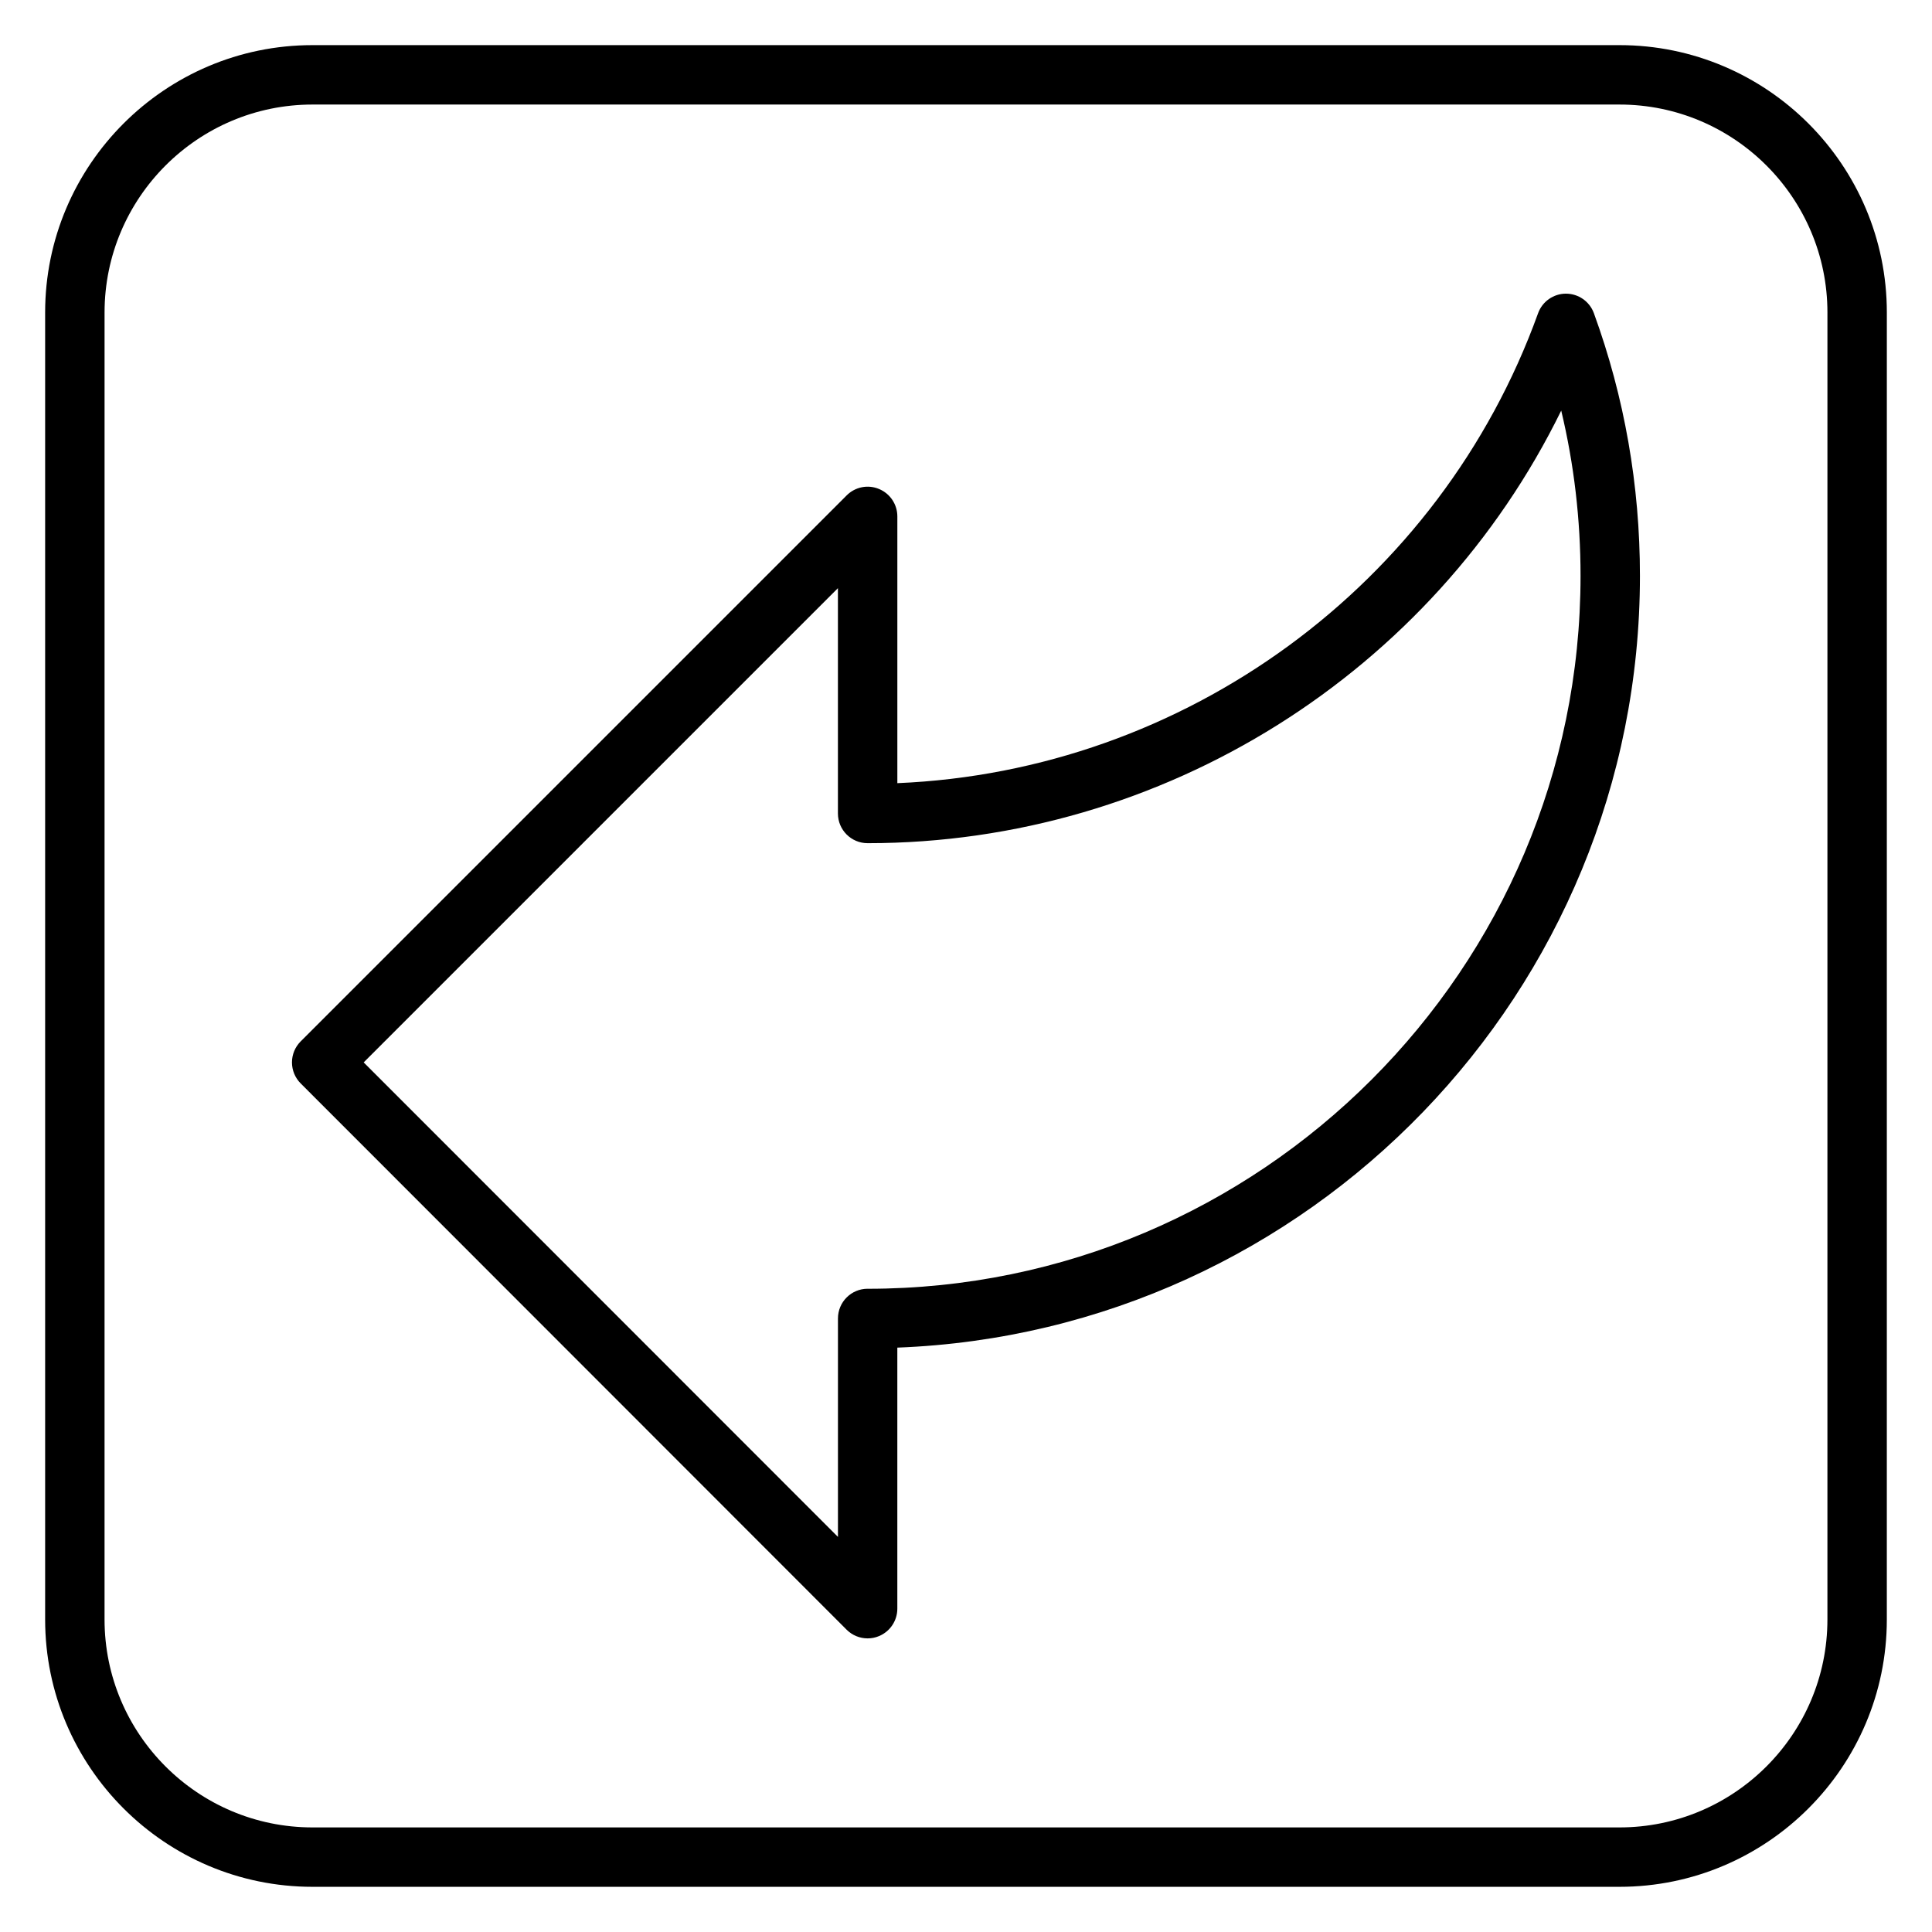 <?xml version="1.0" encoding="UTF-8"?>
<!-- Uploaded to: SVG Repo, www.svgrepo.com, Generator: SVG Repo Mixer Tools -->
<svg fill="#000000" width="800px" height="800px" version="1.1" viewBox="144 144 512 512" xmlns="http://www.w3.org/2000/svg">
 <g>
  <path d="m559.01 221.82h-0.016c-3.312 0.008-6.266 2.082-7.387 5.195-26.016 72.109-93.617 121.34-169.8 124.53v-70.688c0-3.184-1.918-6.059-4.859-7.273-2.953-1.238-6.332-0.547-8.578 1.707l-144.69 144.69c-1.477 1.477-2.305 3.477-2.305 5.566 0 2.09 0.832 4.09 2.305 5.566l144.68 144.77c1.508 1.508 3.519 2.305 5.57 2.305 1.016 0 2.039-0.191 3.008-0.602 2.945-1.215 4.863-4.09 4.863-7.273v-69.18c109.22-4.16 196.8-94.309 196.8-204.53 0-23.969-4.106-47.387-12.207-69.609-1.133-3.102-4.09-5.172-7.398-5.172zm-185.07 263.71c-4.348 0-7.871 3.519-7.871 7.871v57.895l-125.69-125.75 125.68-125.68v59.715c0 4.352 3.523 7.871 7.871 7.871 78.508 0 149.82-45.266 183.81-114.64 3.406 14.238 5.121 28.898 5.121 43.797 0 104.18-84.754 188.93-188.93 188.93z"/>
  <path d="m573.18 155.96h-346.37c-39.062 0-70.848 31.781-70.848 70.848v346.37c0 39.066 31.785 70.848 70.848 70.848h346.37c39.066 0 70.848-31.781 70.848-70.848l0.004-346.37c0-39.066-31.781-70.848-70.848-70.848zm55.105 417.22c0 30.383-24.723 55.105-55.105 55.105h-346.37c-30.387 0-55.105-24.723-55.105-55.105l0.004-346.37c0-30.383 24.719-55.105 55.105-55.105h346.37c30.383 0 55.105 24.723 55.105 55.105z"/>
 </g>
</svg>